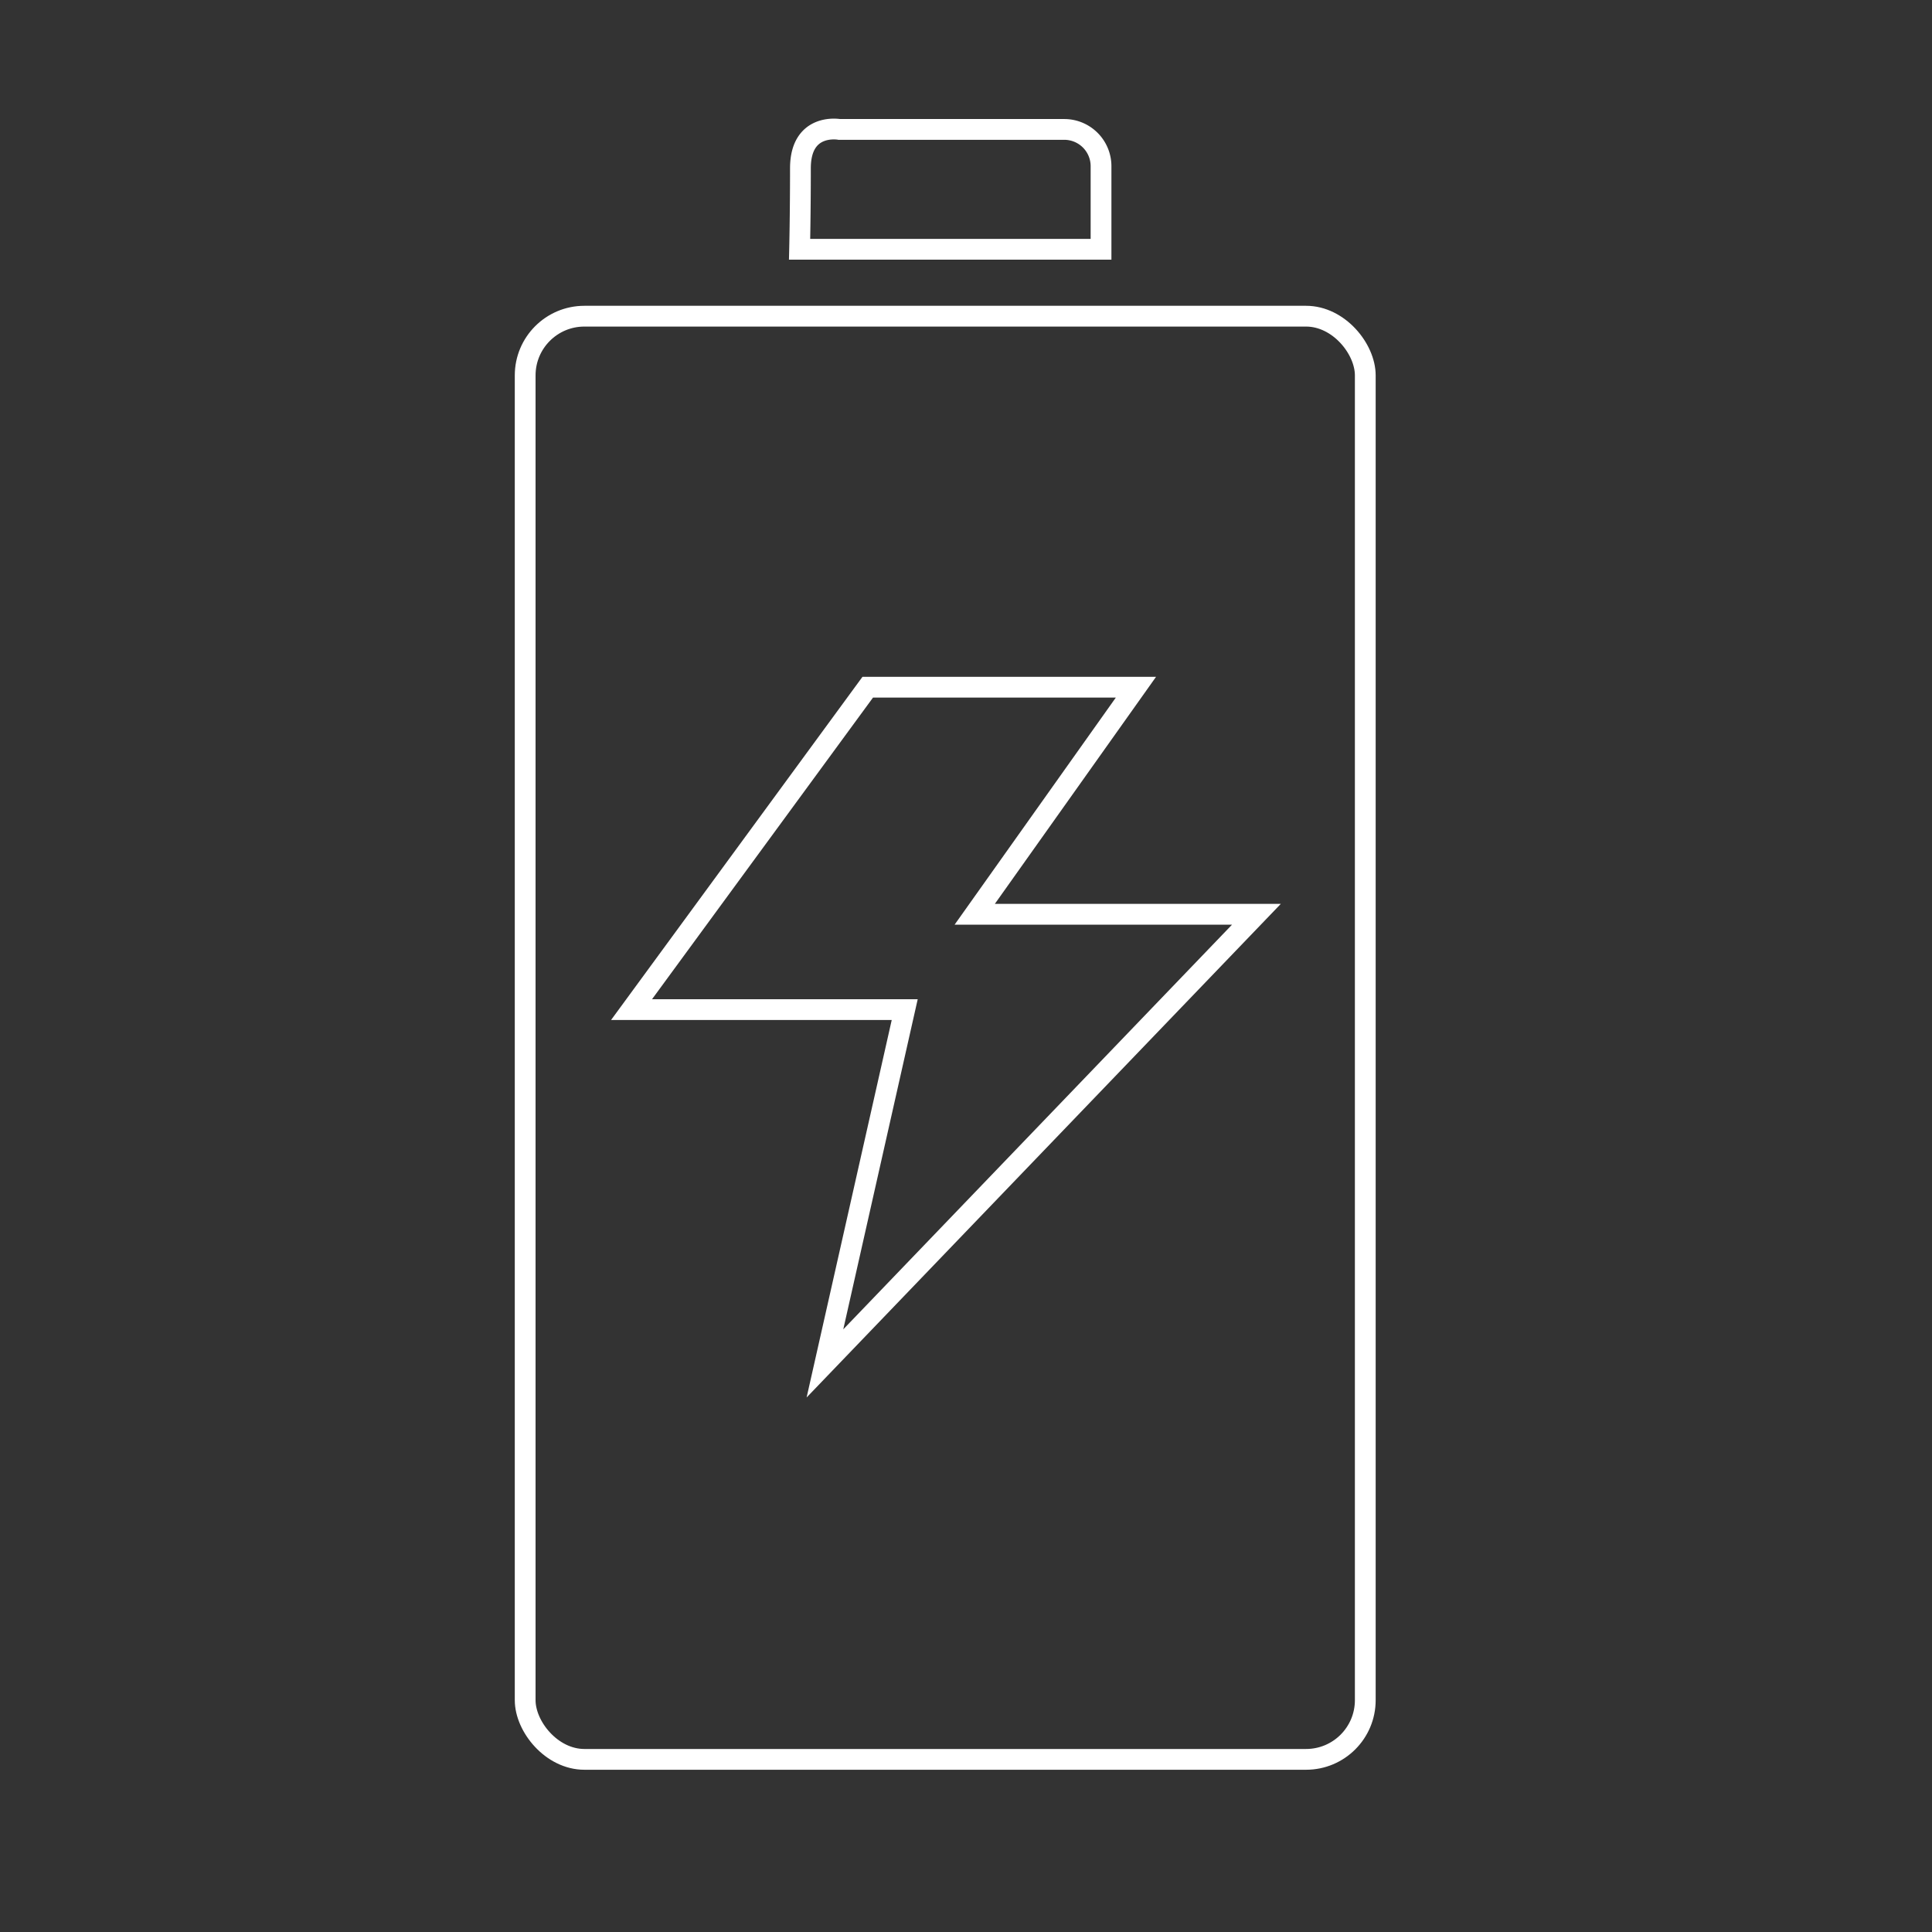 <svg xmlns="http://www.w3.org/2000/svg" id="Capa_1" data-name="Capa 1" viewBox="0 0 93 93"><rect x="0" y="0" width="93" height="93" fill="#333333" stroke="none"/><defs><style>.cls-1{fill:none;stroke:#fff;stroke-miterlimit:10;}</style></defs><rect class="cls-1" x="25.28" y="15.22" width="40.44" height="69.47" rx="2.85"></rect><path class="cls-1" d="M38.49,12H53V8a1.77,1.77,0,0,0-1.76-1.77H40.4s-1.87-.34-1.87,1.87S38.49,12,38.49,12Z"></path><polygon class="cls-1" points="41.77 33.08 53.5 33.08 53.88 33.08 54.68 33.08 46.92 44.01 60.48 44.01 39.71 65.63 43.55 48.6 31.24 48.6 30.4 48.6 41.77 33.08"></polygon></svg>
